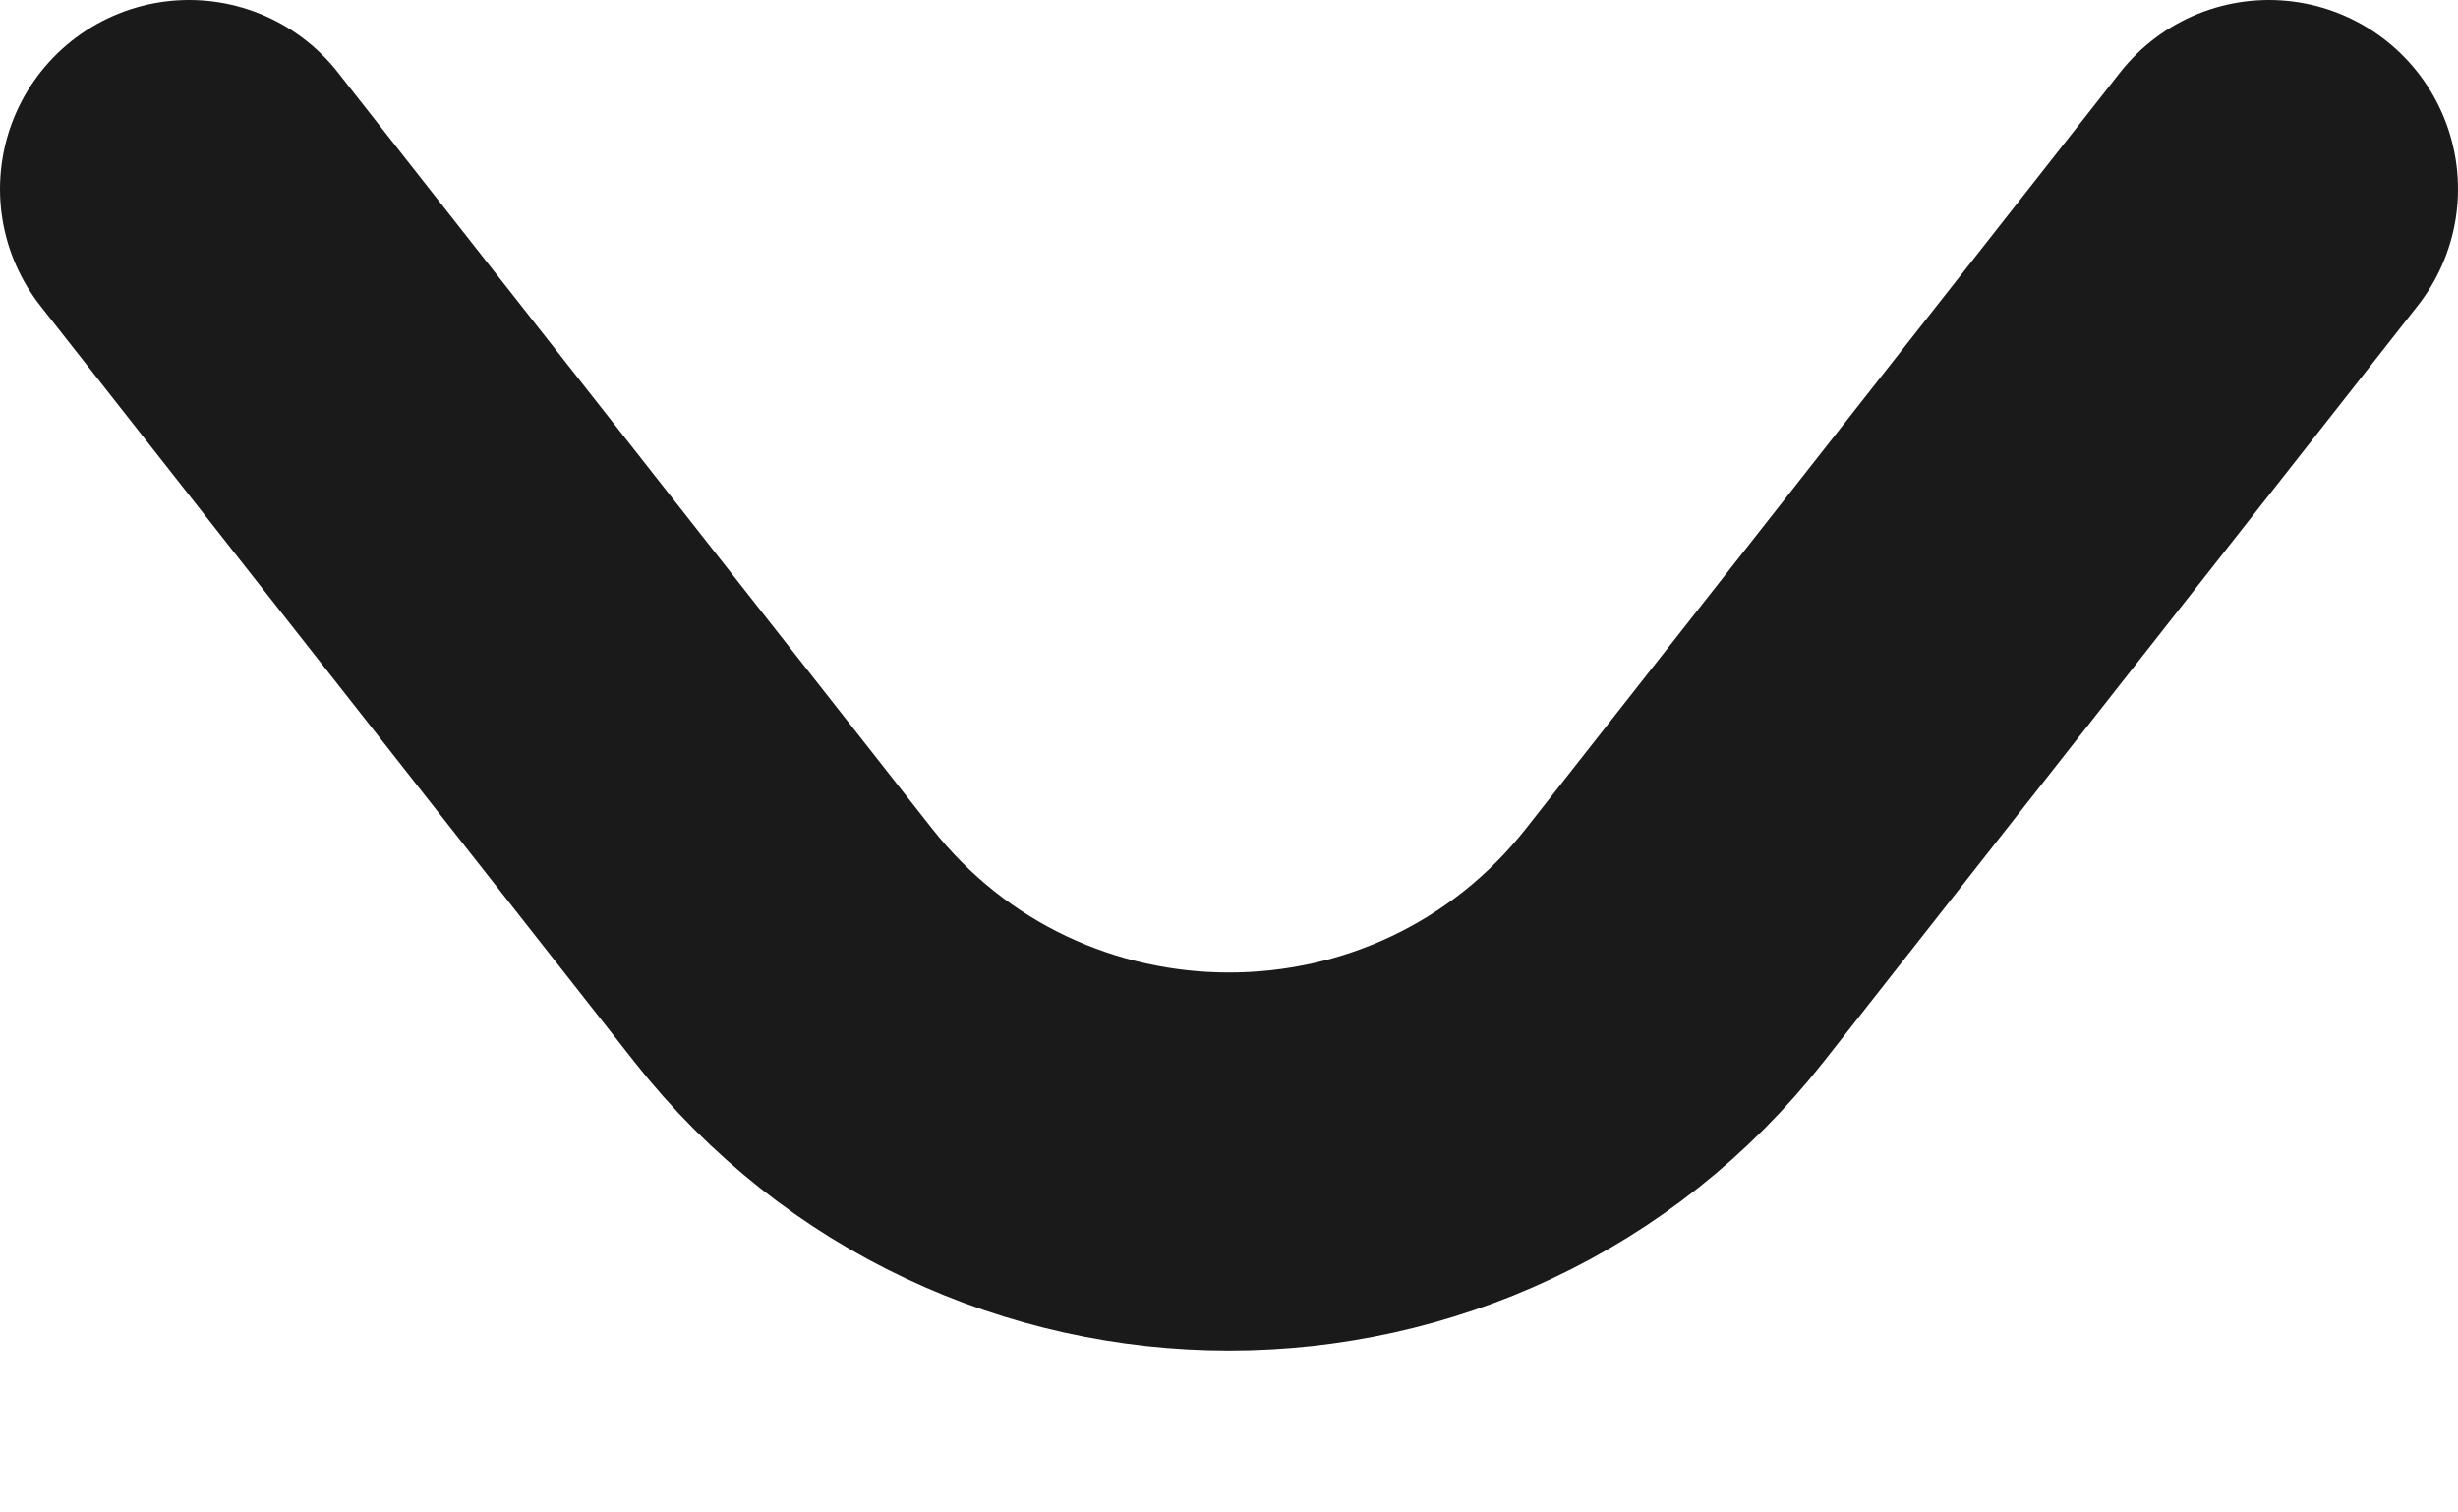 <svg width="13" height="8" viewBox="0 0 13 8" fill="none" xmlns="http://www.w3.org/2000/svg">
<path d="M1 1L4.141 4.998C5.342 6.526 7.658 6.526 8.859 4.998L12 1" stroke="#1A1A1A" stroke-width="2" stroke-linecap="round" stroke-linejoin="round"/>
</svg>
